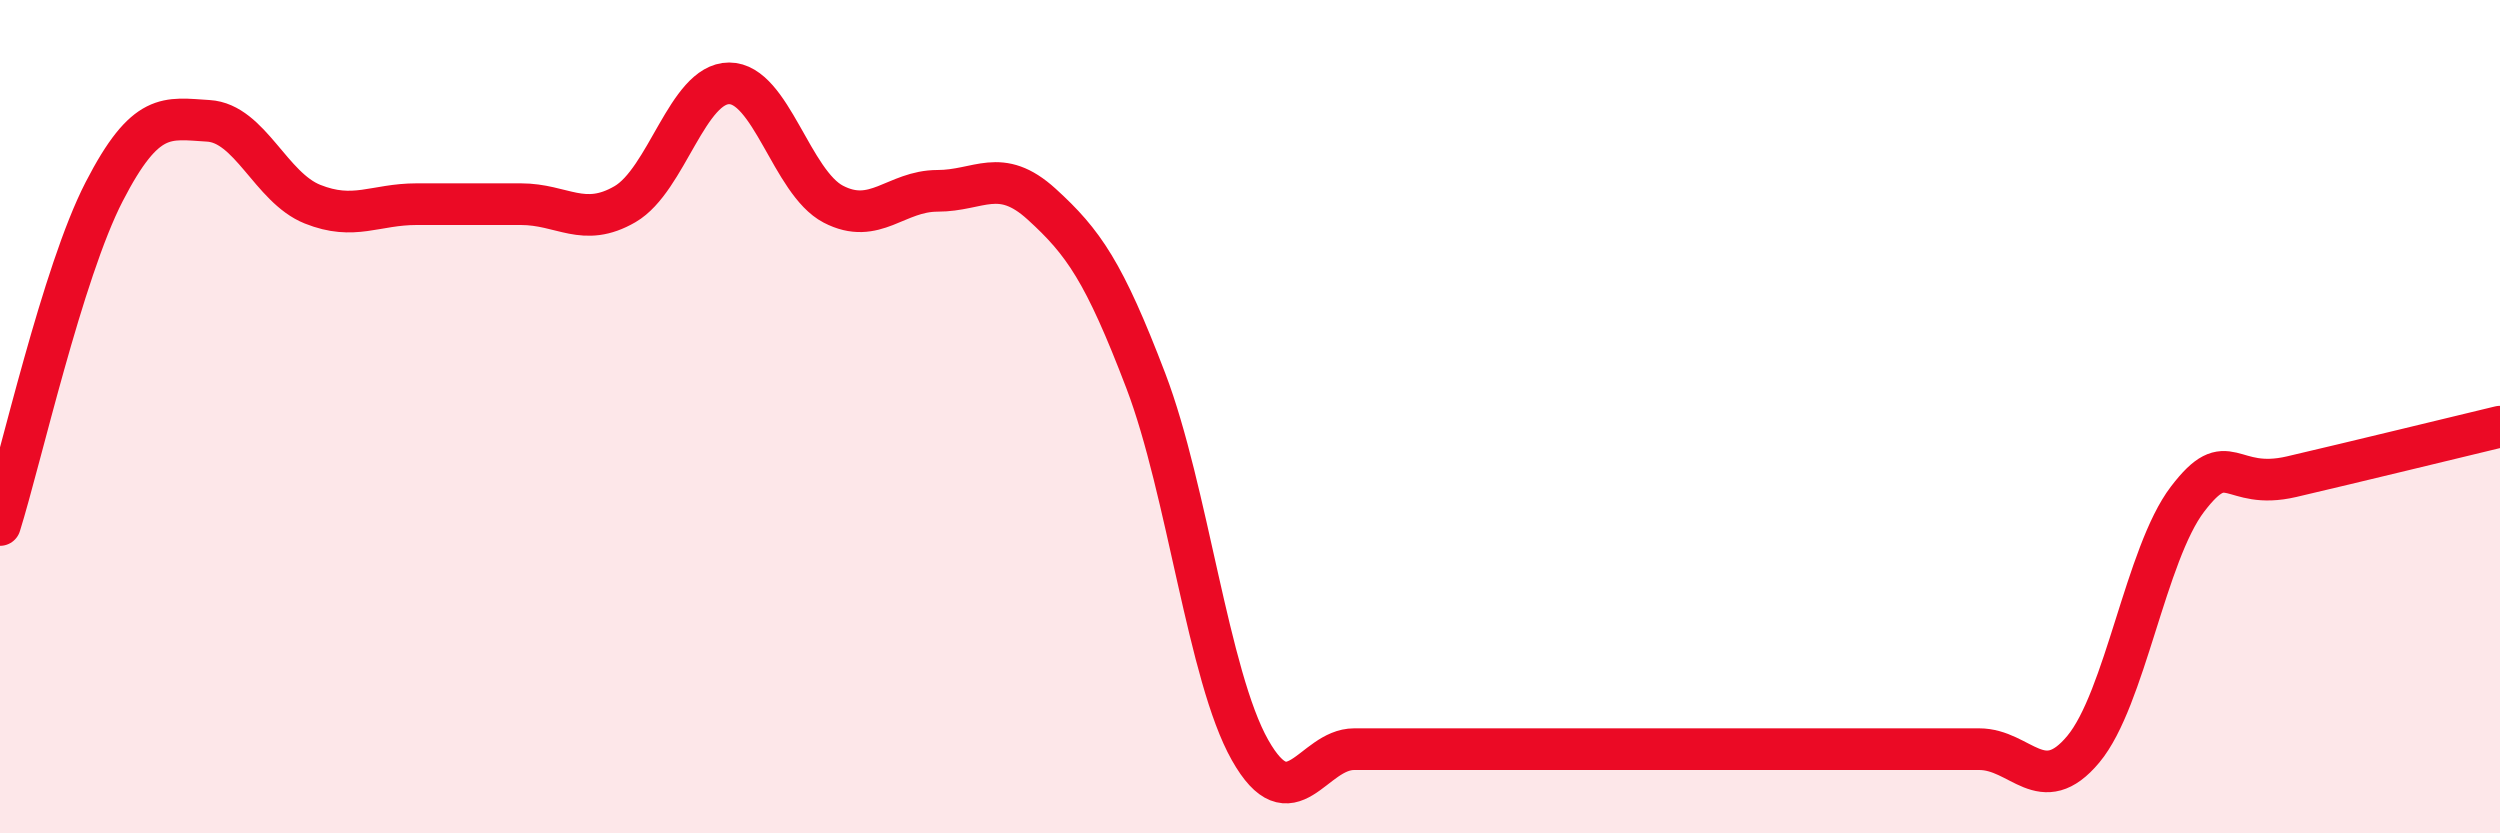 
    <svg width="60" height="20" viewBox="0 0 60 20" xmlns="http://www.w3.org/2000/svg">
      <path
        d="M 0,12.6 C 0.5,11 1.5,6.54 2.5,4.6 C 3.5,2.66 4,2.84 5,2.9 C 6,2.96 6.5,4.5 7.5,4.9 C 8.5,5.3 9,4.9 10,4.9 C 11,4.9 11.5,4.9 12.5,4.9 C 13.5,4.9 14,5.48 15,4.9 C 16,4.32 16.5,2 17.5,2 C 18.5,2 19,4.38 20,4.9 C 21,5.42 21.5,4.58 22.5,4.58 C 23.5,4.58 24,3.99 25,4.9 C 26,5.81 26.5,6.52 27.5,9.14 C 28.5,11.76 29,16.23 30,18 C 31,19.77 31.5,17.98 32.5,17.98 C 33.5,17.98 34,17.98 35,17.98 C 36,17.98 36.5,17.98 37.5,17.98 C 38.5,17.98 39,17.98 40,17.98 C 41,17.98 41.5,17.98 42.5,17.98 C 43.5,17.98 44,17.98 45,17.98 C 46,17.98 46.5,17.98 47.5,17.98 C 48.5,17.98 49,19.18 50,17.98 C 51,16.78 51.5,13.29 52.5,11.98 C 53.5,10.67 53.5,11.79 55,11.44 C 56.5,11.09 59,10.48 60,10.24L60 20L0 20Z"
        fill="#EB0A25"
        opacity="0.1"
        stroke-linecap="round"
        stroke-linejoin="round"
      />
      <path
        d="M 0,12.6 C 0.5,11 1.5,6.54 2.5,4.6 C 3.5,2.66 4,2.84 5,2.9 C 6,2.96 6.5,4.5 7.5,4.9 C 8.5,5.3 9,4.9 10,4.9 C 11,4.9 11.5,4.9 12.5,4.9 C 13.5,4.9 14,5.48 15,4.9 C 16,4.32 16.5,2 17.5,2 C 18.5,2 19,4.38 20,4.9 C 21,5.42 21.5,4.58 22.5,4.58 C 23.5,4.58 24,3.99 25,4.9 C 26,5.81 26.5,6.52 27.5,9.14 C 28.5,11.76 29,16.23 30,18 C 31,19.77 31.5,17.98 32.5,17.98 C 33.5,17.98 34,17.98 35,17.98 C 36,17.98 36.5,17.98 37.5,17.98 C 38.5,17.98 39,17.98 40,17.98 C 41,17.98 41.5,17.98 42.5,17.98 C 43.5,17.98 44,17.98 45,17.98 C 46,17.98 46.5,17.98 47.5,17.98 C 48.5,17.98 49,19.18 50,17.98 C 51,16.78 51.5,13.29 52.5,11.98 C 53.5,10.67 53.5,11.79 55,11.44 C 56.5,11.09 59,10.48 60,10.24"
        stroke="#EB0A25"
        stroke-width="1"
        fill="none"
        stroke-linecap="round"
        stroke-linejoin="round"
      />
    </svg>
  